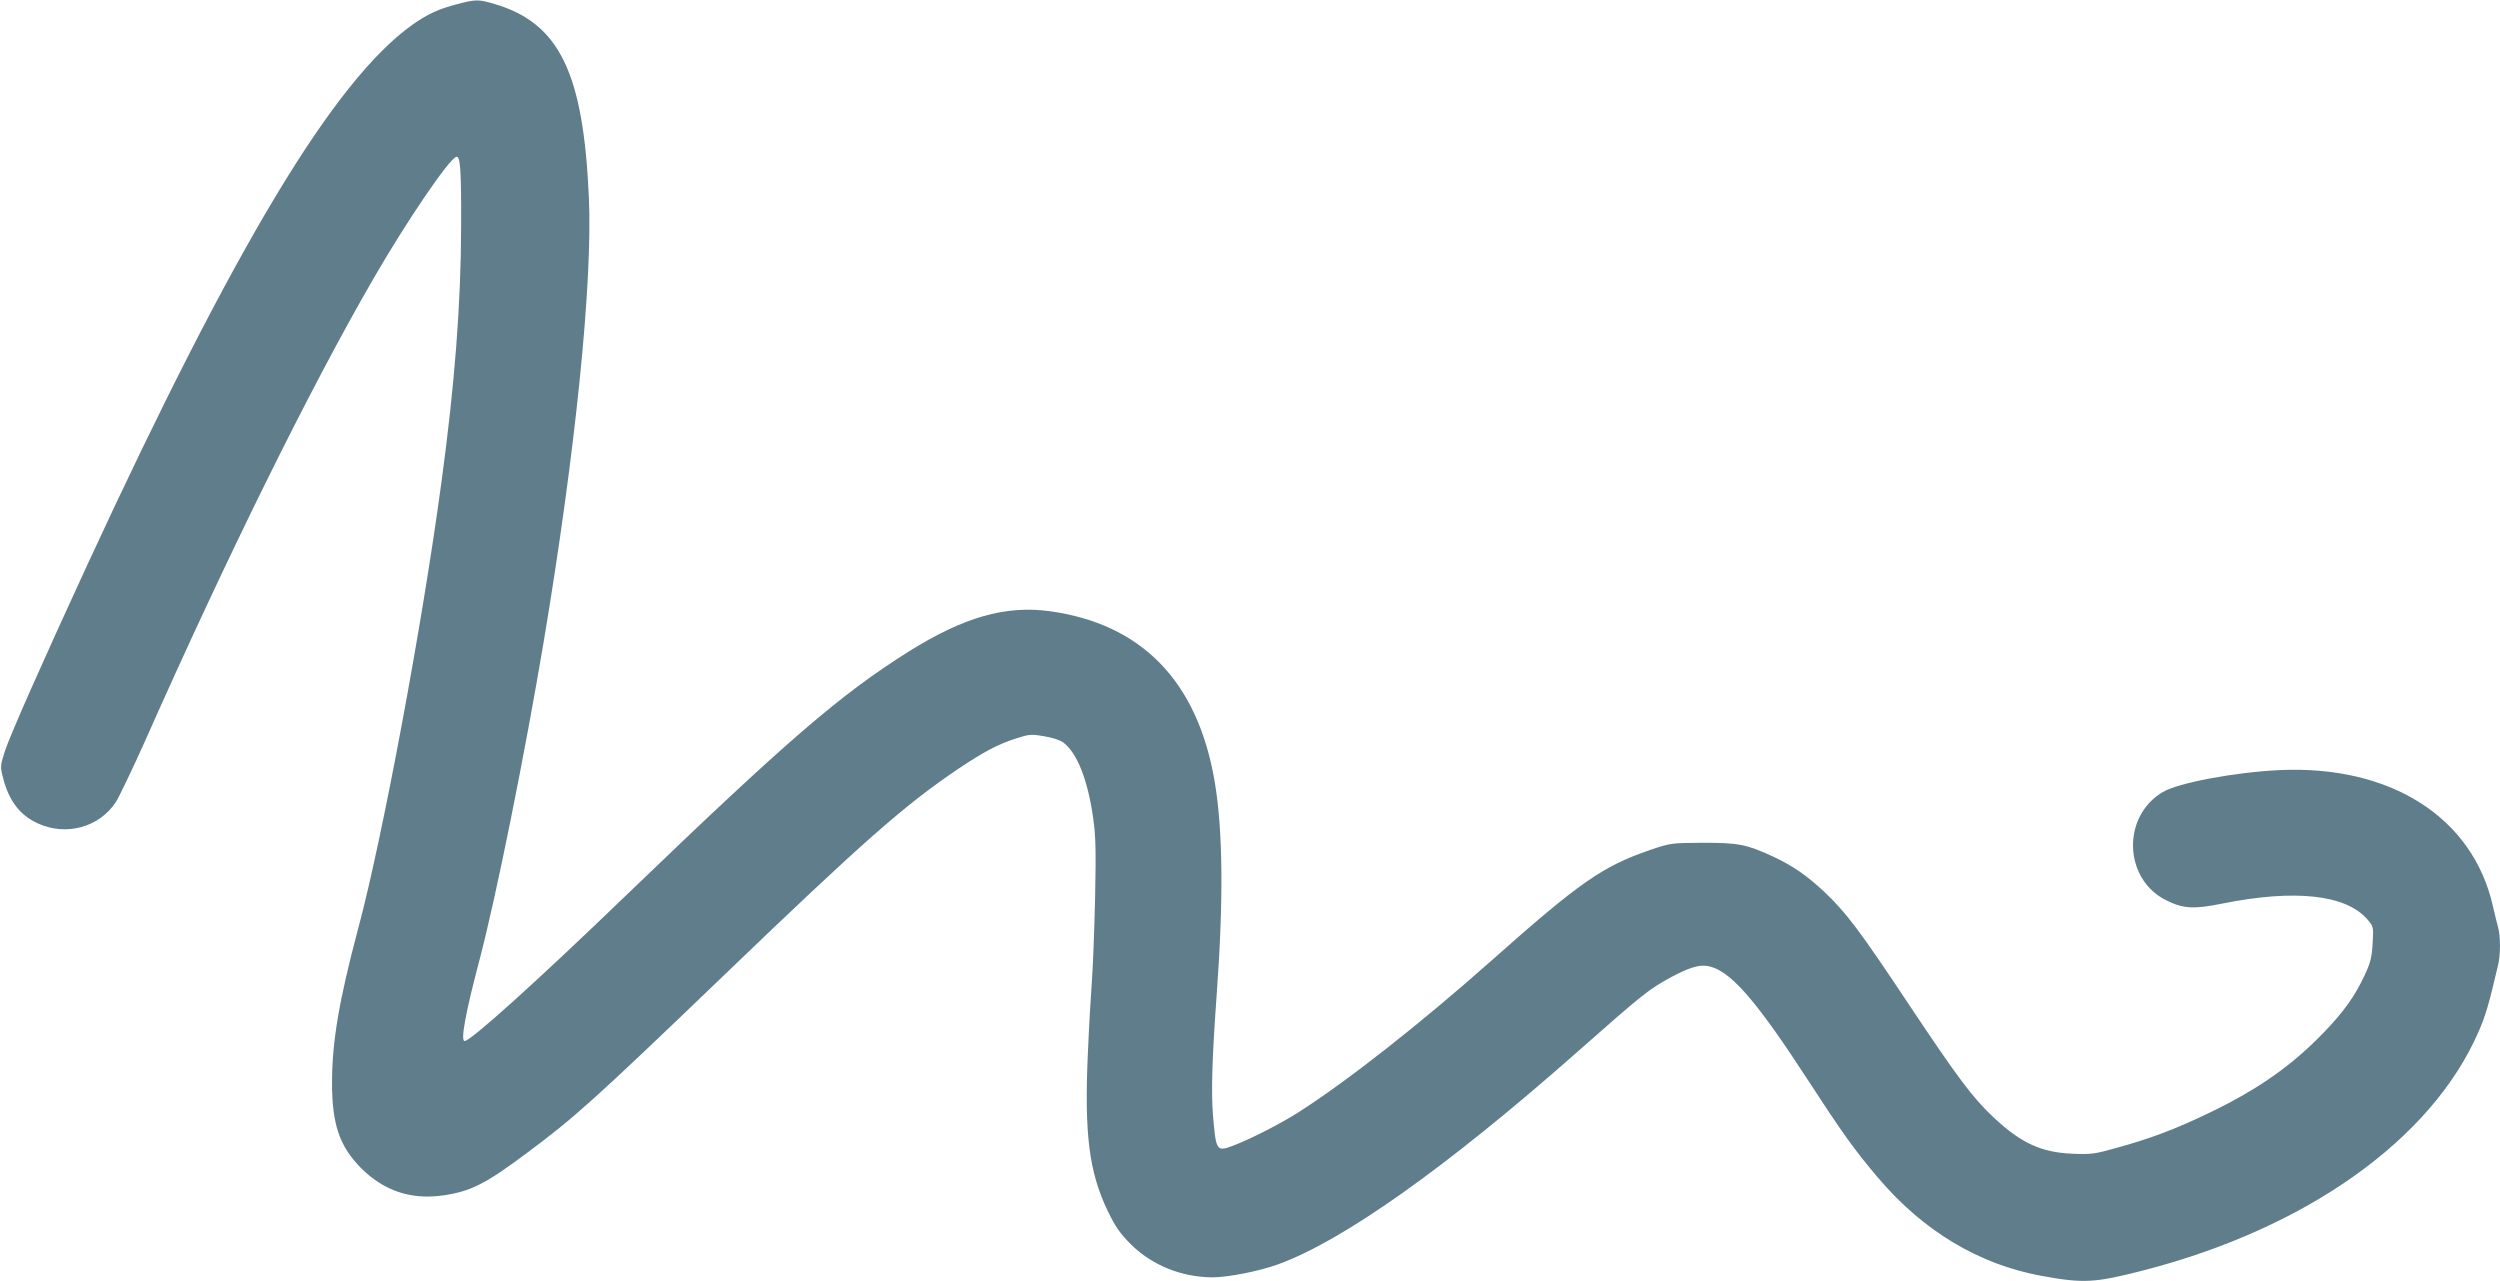 <?xml version="1.0" standalone="no"?>
<!DOCTYPE svg PUBLIC "-//W3C//DTD SVG 20010904//EN"
 "http://www.w3.org/TR/2001/REC-SVG-20010904/DTD/svg10.dtd">
<svg version="1.0" xmlns="http://www.w3.org/2000/svg"
 width="1280pt" height="656pt" viewBox="0 0 1280 656"
 preserveAspectRatio="xMidYMid meet">
<g transform="translate(0,656) scale(0.1,-0.1)"
fill="#607d8b" stroke="none">
<path d="M2342 6539 c-97 -25 -151 -50 -231 -106 -401 -286 -907 -1128 -1663
-2763 -233 -505 -398 -878 -424 -959 -23 -72 -23 -77 -8 -135 30 -117 86 -190
178 -232 145 -66 314 -20 399 109 18 29 84 167 147 307 420 947 846 1810 1173
2375 168 291 385 610 423 622 21 7 26 -68 25 -357 -1 -392 -32 -803 -101
-1310 -98 -729 -301 -1816 -425 -2280 -99 -372 -135 -583 -135 -794 0 -214 39
-326 149 -437 117 -116 253 -162 416 -140 143 20 219 58 429 215 244 181 345
271 1011 911 713 685 925 872 1202 1059 132 88 201 125 298 156 65 21 76 22
143 10 42 -7 82 -20 98 -33 69 -54 122 -187 150 -378 14 -96 16 -162 11 -414
-4 -165 -11 -354 -16 -420 -5 -66 -15 -235 -21 -375 -19 -416 6 -610 101 -809
40 -83 64 -116 118 -171 109 -108 259 -169 419 -170 78 0 237 31 334 66 331
119 863 496 1528 1083 343 303 373 327 490 390 107 57 158 68 215 46 104 -39
234 -194 475 -565 182 -280 246 -370 369 -514 230 -270 513 -439 831 -498 219
-40 274 -37 530 29 832 216 1469 669 1709 1218 37 84 53 138 101 343 13 53 13
144 1 191 -6 20 -17 69 -27 110 -102 456 -524 725 -1095 698 -228 -11 -515
-65 -595 -112 -211 -124 -202 -445 16 -554 88 -44 142 -47 290 -17 369 74 629
46 740 -80 32 -38 33 -38 28 -123 -4 -71 -11 -100 -40 -162 -50 -108 -108
-190 -213 -298 -160 -166 -333 -288 -580 -407 -174 -84 -298 -131 -474 -180
-117 -33 -134 -35 -231 -31 -160 7 -262 54 -404 187 -107 101 -182 201 -431
575 -251 377 -321 472 -436 580 -87 82 -163 134 -262 180 -135 62 -175 70
-357 70 -163 -1 -166 -1 -272 -37 -242 -83 -361 -166 -808 -563 -372 -330
-743 -621 -995 -782 -94 -59 -244 -136 -332 -169 -85 -32 -87 -28 -103 161 -9
118 -4 291 20 620 35 483 31 838 -11 1084 -87 513 -374 808 -847 872 -225 30
-438 -31 -718 -206 -352 -221 -622 -454 -1444 -1245 -466 -449 -800 -750 -831
-750 -22 0 4 143 76 415 86 327 232 1053 329 1631 162 968 251 1838 231 2274
-28 637 -151 891 -481 989 -84 25 -97 25 -192 0z"/>
</g>
</svg>

